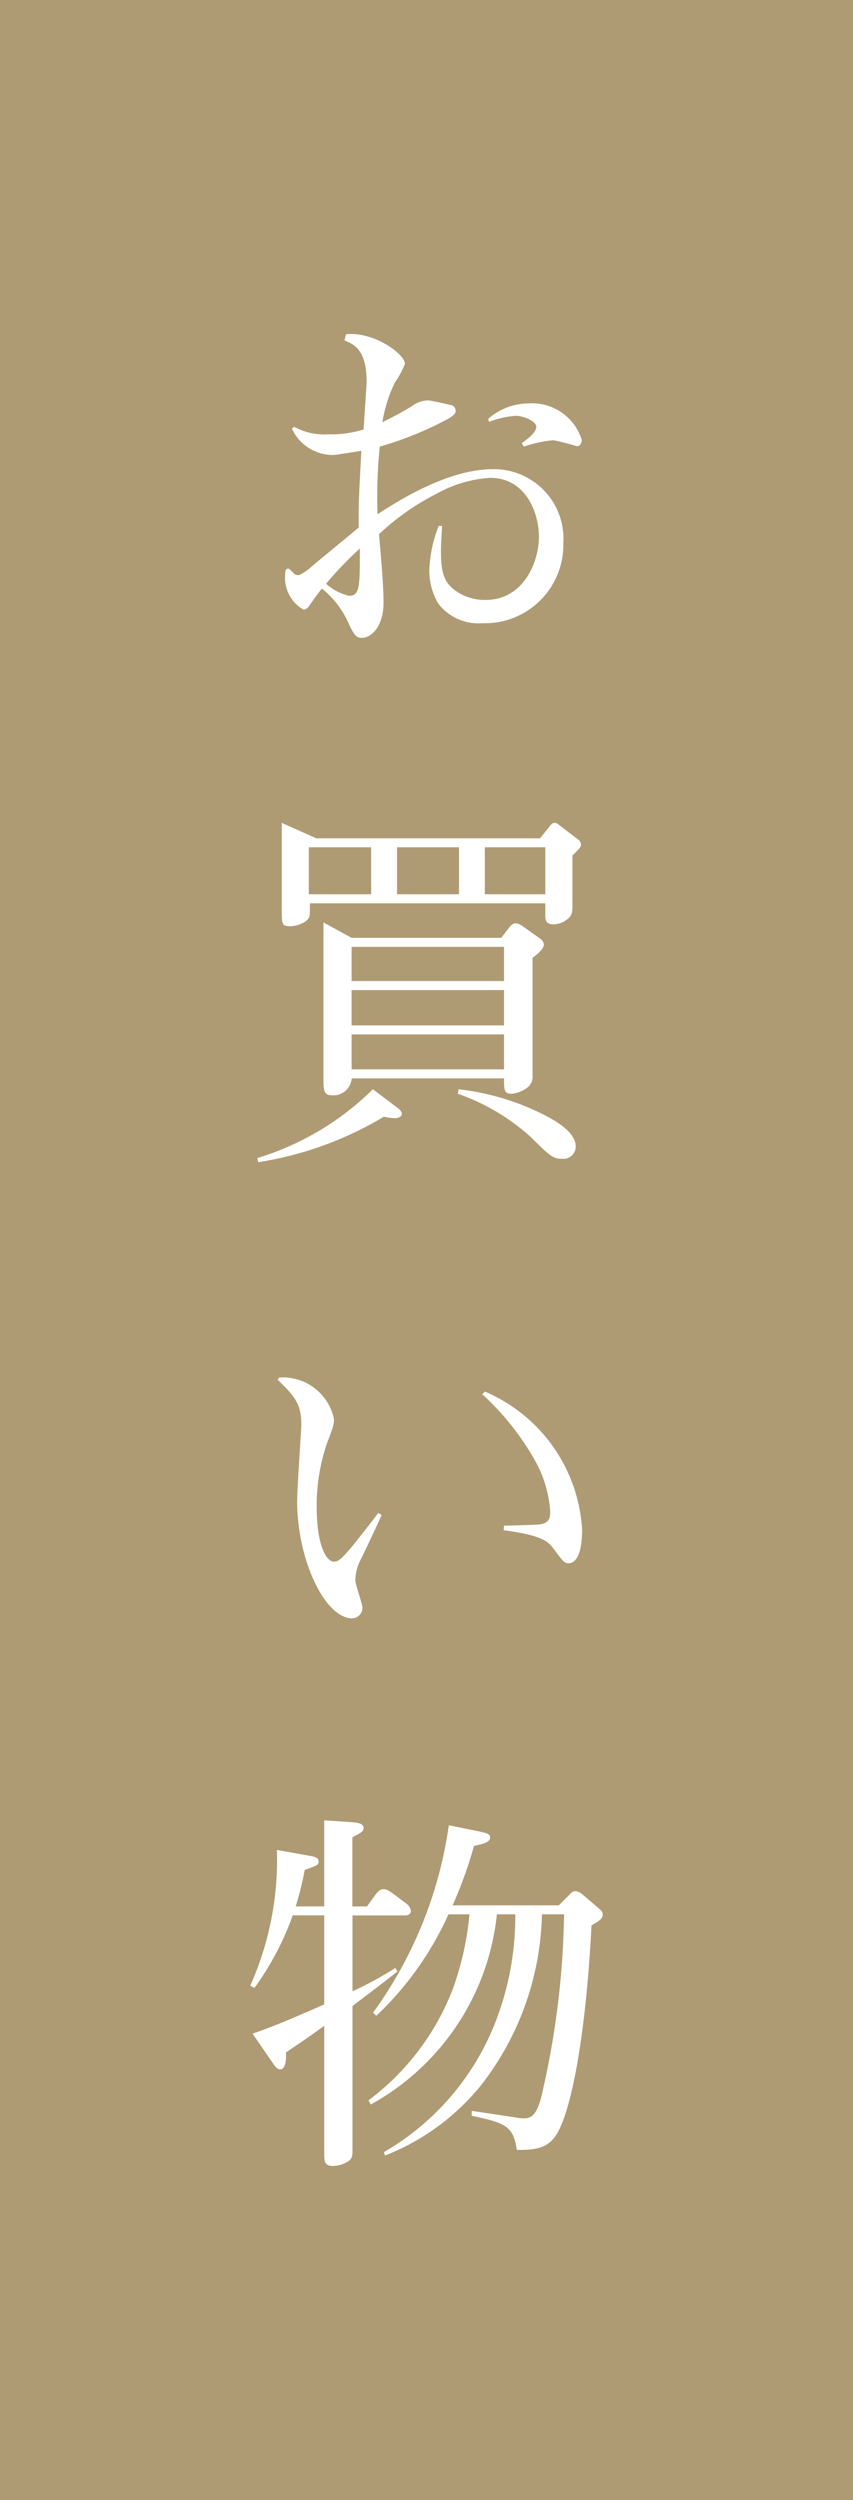 <svg xmlns="http://www.w3.org/2000/svg" width="40.902" height="119.763" viewBox="0 0 40.902 119.763"><g transform="translate(-221.432 -2377.695)"><rect width="40.902" height="119.763" transform="translate(221.432 2377.695)" fill="#af9b73"/><path d="M7.326-9.234A2.492,2.492,0,0,0,4.788-10.98a2.954,2.954,0,0,0-1.944.738l.036.144a4.533,4.533,0,0,1,1.278-.288c.4,0,.99.27.99.522,0,.27-.378.558-.7.792l.108.162a5.762,5.762,0,0,1,1.422-.306,10.832,10.832,0,0,1,1.116.288C7.254-8.928,7.326-9.09,7.326-9.234Zm-.882,4.95A3.334,3.334,0,0,0,3.078-7.83c-2.25,0-4.7,1.62-5.544,2.16a23.834,23.834,0,0,1,.108-3.24A16.61,16.61,0,0,0,.954-10.26c.108-.072.324-.2.324-.342a.284.284,0,0,0-.18-.288c-.306-.072-1.008-.234-1.152-.234a1.305,1.305,0,0,0-.756.27c-.486.306-.99.558-1.422.774a6.742,6.742,0,0,1,.612-1.926,4.015,4.015,0,0,0,.468-.864c0-.486-1.512-1.566-2.826-1.422L-4.05-14c.468.2,1.062.45,1.062,2,0,.126-.126,1.908-.144,2.268A5.156,5.156,0,0,1-4.824-9.5a2.964,2.964,0,0,1-1.638-.36l-.108.09a2.163,2.163,0,0,0,2.016,1.26c.054,0,1.224-.18,1.314-.2-.108,1.962-.144,2.664-.126,3.672-.324.288-2,1.638-2.358,1.962-.144.108-.414.324-.558.324A.31.31,0,0,1-6.534-2.9c-.144-.126-.162-.162-.216-.162-.144,0-.144.144-.144.27A1.753,1.753,0,0,0-6.012-1.1c.054,0,.108-.018.216-.108.054-.072.54-.774.666-.9A4.421,4.421,0,0,1-3.816-.36c.234.468.324.612.612.612.378,0,1.026-.468,1.026-1.692,0-.9-.126-2.2-.216-3.276A11.9,11.9,0,0,1,.378-6.66a6.085,6.085,0,0,1,2.556-.756c1.71,0,2.34,1.674,2.34,2.826,0,1.206-.738,3.024-2.556,3.024A2.4,2.4,0,0,1,1.17-2.088C.648-2.5.576-3.1.576-3.924c0-.306.018-.54.054-1.188H.468a6.4,6.4,0,0,0-.45,2.106A3.122,3.122,0,0,0,.45-1.386,2.442,2.442,0,0,0,2.574-.45,3.76,3.76,0,0,0,6.444-4.284Zm-9.756.252c0,1.836,0,2.268-.522,2.268a2.5,2.5,0,0,1-1.1-.576A17.663,17.663,0,0,1-3.312-4.032ZM3.6,20.922H-3.708V19.248H3.6Zm1.908-5.976c0-.162-.144-.27-.252-.342l-.738-.522a.8.8,0,0,0-.36-.162c-.144,0-.288.18-.288.18l-.4.522H-3.708l-1.35-.738v7.434c0,.576,0,.846.4.846a.879.879,0,0,0,.954-.81H3.6c0,.54,0,.738.36.738a1.458,1.458,0,0,0,.792-.324.658.658,0,0,0,.216-.558V15.576C5.022,15.54,5.508,15.2,5.508,14.946ZM3.6,18.816H-3.708V17.124H3.6Zm0-2.124H-3.708V15.054H3.6Zm3.438,7.92c0-.72-1.08-1.314-1.854-1.674a12.051,12.051,0,0,0-3.762-1.062l-.036.216A10.155,10.155,0,0,1,4.86,24.144c.972.954,1.08,1.062,1.548,1.062A.586.586,0,0,0,7.038,24.612ZM-1.3,23.046c0-.126-.2-.288-.288-.342l-1.1-.828A13.437,13.437,0,0,1-8.226,25.17l.036.2A16.747,16.747,0,0,0-2.16,23.19a2.779,2.779,0,0,0,.54.072C-1.512,23.262-1.3,23.208-1.3,23.046ZM7.29,10.14a.329.329,0,0,0-.144-.234L6.3,9.258c-.162-.126-.2-.144-.27-.144-.126,0-.18.09-.27.2l-.432.54H-5.4l-1.656-.738v4.122c0,.738,0,.828.414.828a1.453,1.453,0,0,0,.7-.216c.234-.162.234-.288.234-.594v-.288H5.58v.522c0,.288.018.486.4.486a1.111,1.111,0,0,0,.684-.27c.2-.162.216-.324.216-.648V10.68C7.236,10.32,7.29,10.284,7.29,10.14ZM1.44,12.534H-1.53v-2.25H1.44Zm4.14,0h-2.9v-2.25h2.9Zm-8.352,0H-5.76v-2.25h2.988Zm.342,29.634c-.2.288-1.1,1.422-1.278,1.638-.432.5-.612.7-.846.7-.4,0-.828-.882-.828-2.592a9.237,9.237,0,0,1,.486-3.06c.324-.846.342-.936.342-1.17a2.5,2.5,0,0,0-2.628-2l-.072.108c.882.846,1.134,1.206,1.134,2.16,0,.2-.2,3.06-.2,3.654,0,2.772,1.314,5.616,2.646,5.616a.512.512,0,0,0,.486-.5c0-.2-.342-1.116-.342-1.332a2.229,2.229,0,0,1,.27-1.008c.144-.288.846-1.764.99-2.106ZM3.582,43c1.782.234,2.124.522,2.376.864.486.648.54.72.738.72.18,0,.648-.126.648-1.62a7.675,7.675,0,0,0-4.662-6.606l-.126.126A12.826,12.826,0,0,1,5.13,39.738a5.852,5.852,0,0,1,.684,2.34c0,.324-.018.594-.558.648-.252.018-1.4.054-1.656.054Zm4.752,18.42a.317.317,0,0,0-.108-.234l-.882-.756a.667.667,0,0,0-.324-.144c-.126,0-.2.09-.324.216l-.468.468H1.134A20.352,20.352,0,0,0,2.16,58.122c.432-.09.774-.18.774-.4,0-.18-.2-.216-.414-.27L.954,57.132a20.047,20.047,0,0,1-3.636,8.982l.162.144A15.391,15.391,0,0,0,.936,61.4H1.944a14.567,14.567,0,0,1-.774,3.51,12.054,12.054,0,0,1-4.068,5.4l.108.2A11.788,11.788,0,0,0,3.258,61.4H4.14a13.877,13.877,0,0,1-.774,4.68A12.41,12.41,0,0,1-2.16,72.792l.054.162a11.17,11.17,0,0,0,4.59-3.348A13.781,13.781,0,0,0,5.418,61.4H6.48a40.488,40.488,0,0,1-1.116,8.838c-.2.7-.414.936-.792.936a1.709,1.709,0,0,1-.36-.036l-2.16-.324v.234c1.548.342,2,.45,2.16,1.638C5.4,72.7,5.886,72.5,6.3,71.6c.72-1.6,1.278-5.346,1.494-9.666C8.208,61.686,8.334,61.6,8.334,61.416Zm-9.2-.2a.538.538,0,0,0-.18-.306l-.648-.486c-.27-.2-.378-.234-.486-.234-.126,0-.234.072-.36.234l-.432.594h-.7V57.708c.414-.216.54-.27.54-.45,0-.2-.27-.252-.54-.27l-1.35-.09V61.02H-6.39a14.462,14.462,0,0,0,.432-1.746c.594-.216.666-.234.666-.4,0-.2-.18-.234-.486-.288l-1.512-.27a14.753,14.753,0,0,1-1.278,6.5l.2.108a13.684,13.684,0,0,0,1.836-3.474h1.512v4.266c-1.368.594-2.34,1.026-3.438,1.4l.918,1.332c.162.234.252.378.414.378.288,0,.288-.63.27-.81.5-.342,1.026-.684,1.836-1.278v6.12c0,.342,0,.594.4.594a1.372,1.372,0,0,0,.648-.162c.306-.162.306-.306.306-.612V65.79c1.386-1.044,1.746-1.332,2.16-1.656l-.108-.162a17.176,17.176,0,0,1-2.052,1.116V61.452h2.52C-1.008,61.452-.864,61.4-.864,61.218Z" transform="translate(242 2408)" fill="#fff"/></g></svg>